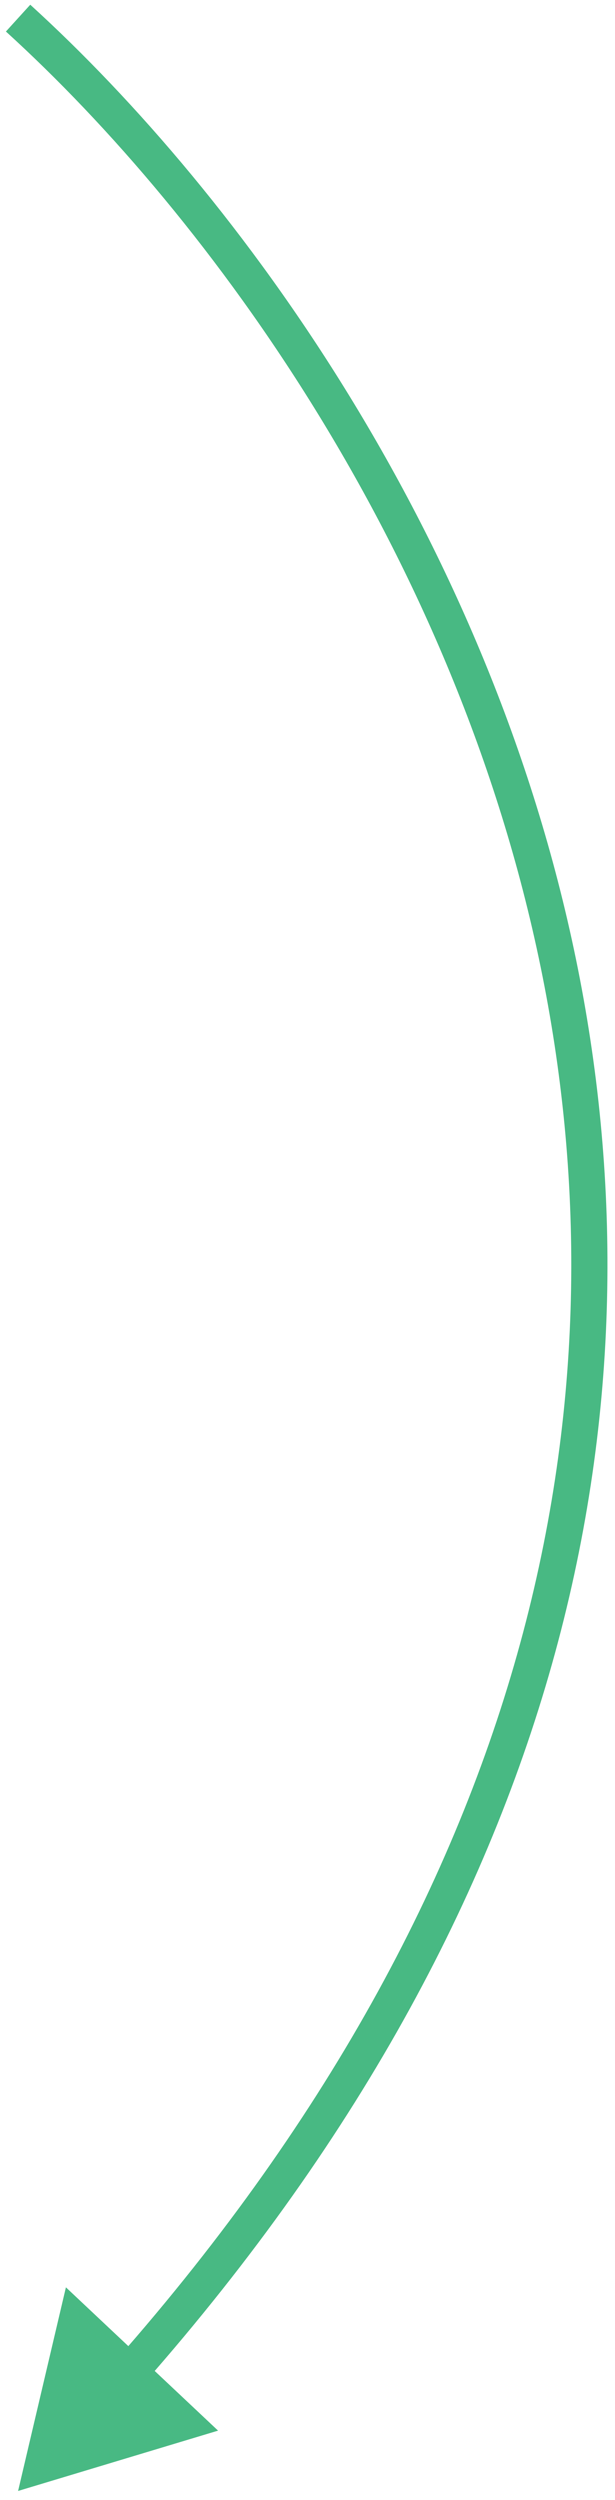 <?xml version="1.0" encoding="UTF-8"?> <svg xmlns="http://www.w3.org/2000/svg" width="34" height="138" viewBox="0 0 34 138" fill="none"> <path d="M1 137.5L12.056 134.17L3.644 126.26L1 137.5ZM0.327 1.74C11.667 12.049 25.199 30.607 29.886 53.363C34.561 76.062 30.458 103.017 6.419 130.278L7.919 131.601C32.374 103.868 36.647 76.273 31.845 52.96C27.055 29.704 13.255 10.789 1.673 0.26L0.327 1.74Z" fill="#48B983"></path> </svg> 